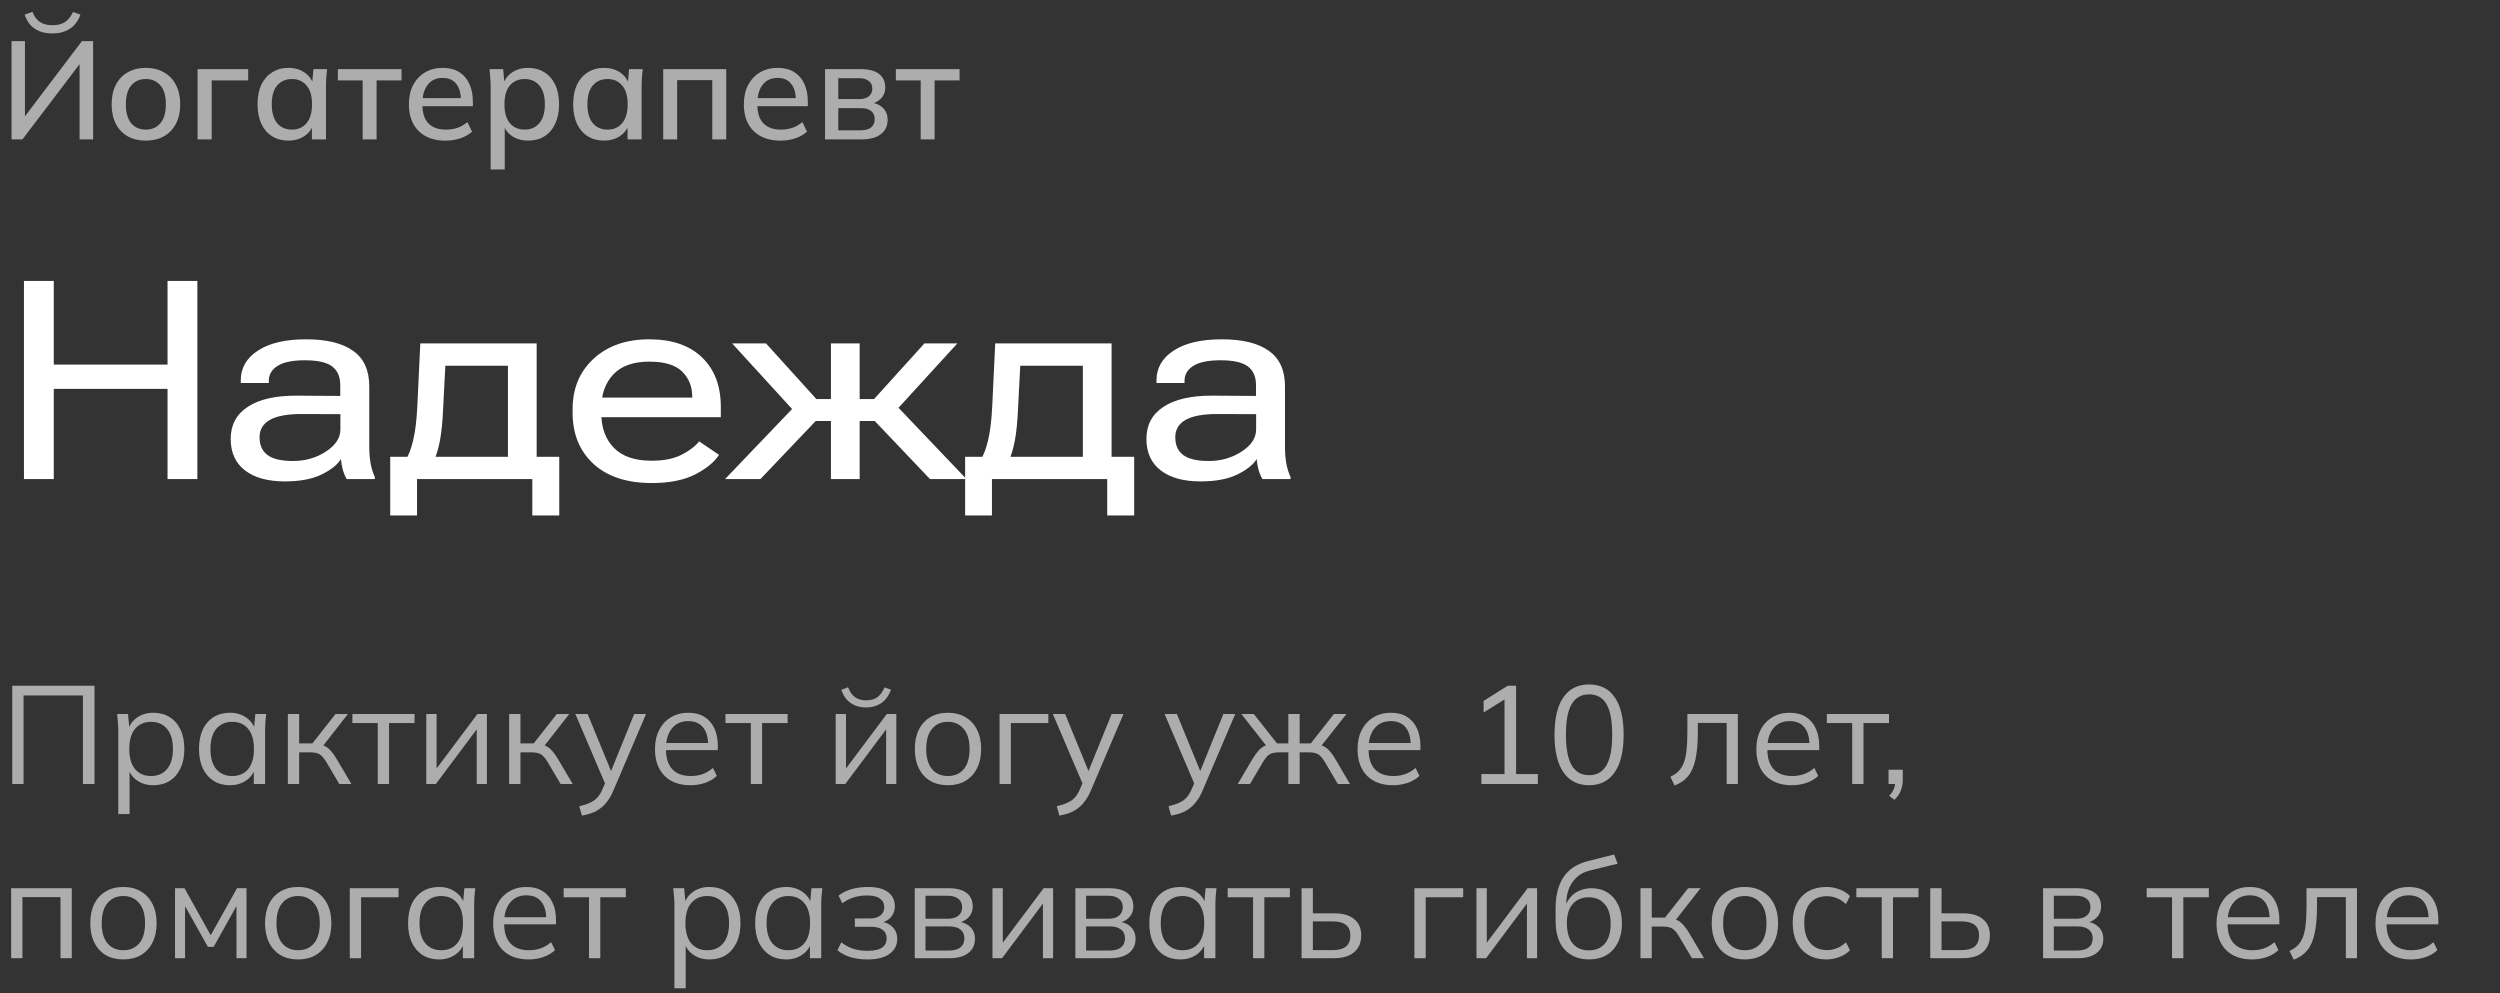 <?xml version="1.0" encoding="UTF-8"?> <svg xmlns="http://www.w3.org/2000/svg" width="287" height="114" viewBox="0 0 287 114" fill="none"><rect x="0" y="0" width="287" height="114" fill="#333333" stroke="none"/><path opacity="0.6" d="M1.328 16V4.72H2.864V13.84H2.496L9.408 4.72H10.688V16H9.136V6.88H9.504L2.576 16H1.328ZM6.016 3.84C5.493 3.84 5.013 3.76 4.576 3.6C4.149 3.429 3.787 3.184 3.488 2.864C3.2 2.533 2.981 2.139 2.832 1.68L3.728 1.36C3.931 1.893 4.219 2.283 4.592 2.528C4.965 2.773 5.44 2.896 6.016 2.896C6.603 2.896 7.077 2.779 7.44 2.544C7.813 2.309 8.128 1.92 8.384 1.376L9.232 1.68C8.965 2.427 8.549 2.976 7.984 3.328C7.419 3.669 6.763 3.84 6.016 3.84ZM16.736 16.144C15.936 16.144 15.243 15.979 14.656 15.648C14.069 15.307 13.616 14.827 13.296 14.208C12.976 13.579 12.816 12.832 12.816 11.968C12.816 11.104 12.976 10.363 13.296 9.744C13.616 9.115 14.069 8.635 14.656 8.304C15.243 7.963 15.936 7.792 16.736 7.792C17.536 7.792 18.229 7.963 18.816 8.304C19.413 8.635 19.872 9.115 20.192 9.744C20.523 10.363 20.688 11.104 20.688 11.968C20.688 12.832 20.523 13.579 20.192 14.208C19.872 14.827 19.413 15.307 18.816 15.648C18.229 15.979 17.536 16.144 16.736 16.144ZM16.736 14.88C17.44 14.88 18 14.635 18.416 14.144C18.832 13.653 19.04 12.928 19.04 11.968C19.04 11.008 18.832 10.288 18.416 9.808C18 9.317 17.44 9.072 16.736 9.072C16.043 9.072 15.488 9.317 15.072 9.808C14.656 10.288 14.448 11.008 14.448 11.968C14.448 12.928 14.651 13.653 15.056 14.144C15.472 14.635 16.032 14.88 16.736 14.88ZM22.685 16V7.936H28.493V9.232H24.301V16H22.685ZM33.118 16.144C32.403 16.144 31.779 15.979 31.246 15.648C30.713 15.317 30.297 14.837 29.998 14.208C29.71 13.579 29.566 12.832 29.566 11.968C29.566 11.093 29.71 10.347 29.998 9.728C30.297 9.109 30.713 8.635 31.246 8.304C31.779 7.963 32.403 7.792 33.118 7.792C33.822 7.792 34.435 7.968 34.958 8.32C35.481 8.672 35.827 9.152 35.998 9.76H35.822L35.982 7.936H37.55C37.518 8.267 37.486 8.597 37.454 8.928C37.433 9.248 37.422 9.563 37.422 9.872V16H35.806V14.208H35.982C35.811 14.805 35.459 15.28 34.926 15.632C34.403 15.973 33.801 16.144 33.118 16.144ZM33.518 14.88C34.211 14.88 34.766 14.635 35.182 14.144C35.609 13.653 35.822 12.928 35.822 11.968C35.822 11.008 35.609 10.288 35.182 9.808C34.766 9.317 34.211 9.072 33.518 9.072C32.814 9.072 32.249 9.317 31.822 9.808C31.406 10.288 31.198 11.008 31.198 11.968C31.198 12.928 31.406 13.653 31.822 14.144C32.238 14.635 32.803 14.88 33.518 14.88ZM41.632 16V9.232H38.783V7.936H46.096V9.232H43.231V16H41.632ZM51.133 16.144C49.832 16.144 48.808 15.776 48.061 15.04C47.314 14.304 46.941 13.285 46.941 11.984C46.941 11.141 47.101 10.405 47.421 9.776C47.752 9.147 48.205 8.661 48.781 8.32C49.368 7.968 50.045 7.792 50.813 7.792C51.57 7.792 52.205 7.952 52.717 8.272C53.229 8.592 53.618 9.045 53.885 9.632C54.152 10.208 54.285 10.891 54.285 11.68V12.192H48.205V11.264H53.181L52.909 11.472C52.909 10.672 52.728 10.053 52.365 9.616C52.013 9.168 51.501 8.944 50.829 8.944C50.082 8.944 49.506 9.205 49.101 9.728C48.696 10.24 48.493 10.949 48.493 11.856V12.016C48.493 12.965 48.722 13.68 49.181 14.16C49.65 14.64 50.312 14.88 51.165 14.88C51.634 14.88 52.072 14.816 52.477 14.688C52.893 14.549 53.288 14.325 53.661 14.016L54.189 15.12C53.816 15.451 53.362 15.707 52.829 15.888C52.296 16.059 51.73 16.144 51.133 16.144ZM56.327 19.456V9.872C56.327 9.563 56.311 9.248 56.279 8.928C56.258 8.597 56.231 8.267 56.199 7.936H57.767L57.927 9.76H57.751C57.922 9.152 58.263 8.672 58.775 8.32C59.297 7.968 59.916 7.792 60.631 7.792C61.346 7.792 61.969 7.963 62.503 8.304C63.036 8.635 63.447 9.109 63.735 9.728C64.034 10.347 64.183 11.093 64.183 11.968C64.183 12.832 64.034 13.579 63.735 14.208C63.447 14.837 63.036 15.317 62.503 15.648C61.969 15.979 61.346 16.144 60.631 16.144C59.927 16.144 59.313 15.973 58.791 15.632C58.279 15.28 57.938 14.805 57.767 14.208H57.943V19.456H56.327ZM60.231 14.88C60.935 14.88 61.495 14.635 61.911 14.144C62.337 13.653 62.551 12.928 62.551 11.968C62.551 11.008 62.337 10.288 61.911 9.808C61.495 9.317 60.935 9.072 60.231 9.072C59.527 9.072 58.962 9.317 58.535 9.808C58.119 10.288 57.911 11.008 57.911 11.968C57.911 12.928 58.119 13.653 58.535 14.144C58.962 14.635 59.527 14.88 60.231 14.88ZM69.352 16.144C68.638 16.144 68.014 15.979 67.48 15.648C66.947 15.317 66.531 14.837 66.232 14.208C65.944 13.579 65.8 12.832 65.8 11.968C65.8 11.093 65.944 10.347 66.232 9.728C66.531 9.109 66.947 8.635 67.48 8.304C68.014 7.963 68.638 7.792 69.352 7.792C70.056 7.792 70.67 7.968 71.192 8.32C71.715 8.672 72.062 9.152 72.232 9.76H72.056L72.216 7.936H73.784C73.752 8.267 73.72 8.597 73.688 8.928C73.667 9.248 73.656 9.563 73.656 9.872V16H72.04V14.208H72.216C72.046 14.805 71.694 15.28 71.16 15.632C70.638 15.973 70.035 16.144 69.352 16.144ZM69.752 14.88C70.446 14.88 71 14.635 71.416 14.144C71.843 13.653 72.056 12.928 72.056 11.968C72.056 11.008 71.843 10.288 71.416 9.808C71 9.317 70.446 9.072 69.752 9.072C69.048 9.072 68.483 9.317 68.056 9.808C67.64 10.288 67.432 11.008 67.432 11.968C67.432 12.928 67.64 13.653 68.056 14.144C68.472 14.635 69.038 14.88 69.752 14.88ZM76.138 16V7.936H83.37V16H81.77V9.2H77.738V16H76.138ZM89.586 16.144C88.285 16.144 87.261 15.776 86.514 15.04C85.767 14.304 85.394 13.285 85.394 11.984C85.394 11.141 85.554 10.405 85.874 9.776C86.205 9.147 86.658 8.661 87.234 8.32C87.821 7.968 88.498 7.792 89.266 7.792C90.023 7.792 90.658 7.952 91.17 8.272C91.682 8.592 92.072 9.045 92.338 9.632C92.605 10.208 92.738 10.891 92.738 11.68V12.192H86.658V11.264H91.634L91.362 11.472C91.362 10.672 91.181 10.053 90.818 9.616C90.466 9.168 89.954 8.944 89.282 8.944C88.535 8.944 87.96 9.205 87.554 9.728C87.149 10.24 86.946 10.949 86.946 11.856V12.016C86.946 12.965 87.175 13.68 87.634 14.16C88.103 14.64 88.765 14.88 89.618 14.88C90.088 14.88 90.525 14.816 90.93 14.688C91.346 14.549 91.741 14.325 92.114 14.016L92.642 15.12C92.269 15.451 91.816 15.707 91.282 15.888C90.749 16.059 90.183 16.144 89.586 16.144ZM94.716 16V7.936H98.78C99.751 7.936 100.465 8.123 100.924 8.496C101.393 8.859 101.628 9.376 101.628 10.048C101.628 10.571 101.452 11.003 101.1 11.344C100.759 11.685 100.305 11.893 99.74 11.968V11.76C100.412 11.792 100.94 11.989 101.324 12.352C101.708 12.715 101.9 13.184 101.9 13.76C101.9 14.453 101.639 15.003 101.116 15.408C100.604 15.803 99.873 16 98.924 16H94.716ZM96.236 14.96H98.796C99.319 14.96 99.719 14.853 99.996 14.64C100.273 14.416 100.412 14.096 100.412 13.68C100.412 13.264 100.273 12.949 99.996 12.736C99.719 12.523 99.319 12.416 98.796 12.416H96.236V14.96ZM96.236 11.376H98.62C99.1 11.376 99.473 11.269 99.74 11.056C100.007 10.843 100.14 10.549 100.14 10.176C100.14 9.792 100.007 9.499 99.74 9.296C99.473 9.083 99.1 8.976 98.62 8.976H96.236V11.376ZM105.694 16V9.232H102.846V7.936H110.158V9.232H107.294V16H105.694Z" fill="white"></path><path d="M2.75 55V32.25H6.172V41.859H19.234V32.25H22.656V55H19.234V44.641H6.172V55H2.75ZM26.484 50.391C26.484 48.797 27.13 47.573 28.422 46.719C29.713 45.854 31.562 45.422 33.969 45.422L39.062 45.453V44.203C39.062 43.245 38.75 42.531 38.125 42.062C37.51 41.594 36.464 41.359 34.984 41.359C33.589 41.359 32.552 41.573 31.875 42C31.198 42.417 30.859 42.99 30.859 43.719V43.969H27.641V43.656C27.641 42.24 28.297 41.104 29.609 40.25C30.922 39.385 32.766 38.953 35.141 38.953C37.516 38.953 39.318 39.396 40.547 40.281C41.776 41.156 42.391 42.51 42.391 44.344V51.328C42.391 51.984 42.443 52.615 42.547 53.219C42.661 53.812 42.823 54.323 43.031 54.75V55H39.797C39.641 54.74 39.5 54.411 39.375 54.016C39.26 53.609 39.182 53.172 39.141 52.703C38.714 53.38 37.953 53.979 36.859 54.5C35.776 55.01 34.391 55.266 32.703 55.266C30.745 55.266 29.219 54.844 28.125 54C27.031 53.156 26.484 51.953 26.484 50.391ZM29.797 50.203C29.797 51.099 30.099 51.776 30.703 52.234C31.318 52.693 32.297 52.922 33.641 52.922C35.047 52.922 36.302 52.562 37.406 51.844C38.521 51.125 39.078 50.276 39.078 49.297V47.547L34.594 47.531C32.979 47.531 31.776 47.755 30.984 48.203C30.193 48.651 29.797 49.318 29.797 50.203ZM61.109 59.172V55H47.875V59.172H44.797V52.438H64.203V59.172H61.109ZM51.125 41.984L50.859 47.125C50.797 48.479 50.682 49.609 50.516 50.516C50.349 51.411 50.135 52.156 49.875 52.75H46.594C46.917 52.26 47.193 51.536 47.422 50.578C47.661 49.62 47.823 48.323 47.906 46.688L48.25 39.422H61.609V54.953H58.312V41.984H51.125ZM65.734 47.375V46.984C65.734 44.589 66.542 42.651 68.156 41.172C69.771 39.693 71.896 38.953 74.531 38.953C77.156 38.953 79.182 39.651 80.609 41.047C82.037 42.432 82.75 44.318 82.75 46.703V47.891H67.703V45.641H79.469V45.531C79.469 44.385 79.088 43.432 78.328 42.672C77.568 41.901 76.302 41.516 74.531 41.516C72.708 41.516 71.333 42.005 70.406 42.984C69.49 43.964 69.031 45.255 69.031 46.859V47.453C69.031 49.099 69.51 50.417 70.469 51.406C71.427 52.396 72.875 52.891 74.812 52.891C76.177 52.891 77.302 52.672 78.188 52.234C79.073 51.797 79.766 51.276 80.266 50.672L82.547 52.219C81.984 53.073 81.057 53.828 79.766 54.484C78.474 55.13 76.828 55.453 74.828 55.453C71.963 55.453 69.729 54.719 68.125 53.25C66.531 51.771 65.734 49.812 65.734 47.375ZM98.688 55H95.391V39.422H98.688V55ZM106.766 55L100.016 47.906L102.328 45.953L110.953 55H106.766ZM97.031 45.812H100.344L106.125 39.422H109.906L101.766 48.328H97.031V45.812ZM87.297 55H83.234L91.891 45.953L94.047 47.906L87.297 55ZM97.031 45.812V48.328H92.188L84.047 39.422H87.938L93.719 45.812H97.031ZM127.109 59.172V55H113.875V59.172H110.797V52.438H130.203V59.172H127.109ZM117.125 41.984L116.859 47.125C116.797 48.479 116.682 49.609 116.516 50.516C116.349 51.411 116.135 52.156 115.875 52.75H112.594C112.917 52.26 113.193 51.536 113.422 50.578C113.661 49.62 113.823 48.323 113.906 46.688L114.25 39.422H127.609V54.953H124.312V41.984H117.125ZM131.609 50.391C131.609 48.797 132.255 47.573 133.547 46.719C134.839 45.854 136.688 45.422 139.094 45.422L144.188 45.453V44.203C144.188 43.245 143.875 42.531 143.25 42.062C142.635 41.594 141.589 41.359 140.109 41.359C138.714 41.359 137.677 41.573 137 42C136.323 42.417 135.984 42.99 135.984 43.719V43.969H132.766V43.656C132.766 42.24 133.422 41.104 134.734 40.25C136.047 39.385 137.891 38.953 140.266 38.953C142.641 38.953 144.443 39.396 145.672 40.281C146.901 41.156 147.516 42.51 147.516 44.344V51.328C147.516 51.984 147.568 52.615 147.672 53.219C147.786 53.812 147.948 54.323 148.156 54.75V55H144.922C144.766 54.74 144.625 54.411 144.5 54.016C144.385 53.609 144.307 53.172 144.266 52.703C143.839 53.38 143.078 53.979 141.984 54.5C140.901 55.01 139.516 55.266 137.828 55.266C135.87 55.266 134.344 54.844 133.25 54C132.156 53.156 131.609 51.953 131.609 50.391ZM134.922 50.203C134.922 51.099 135.224 51.776 135.828 52.234C136.443 52.693 137.422 52.922 138.766 52.922C140.172 52.922 141.427 52.562 142.531 51.844C143.646 51.125 144.203 50.276 144.203 49.297V47.547L139.719 47.531C138.104 47.531 136.901 47.755 136.109 48.203C135.318 48.651 134.922 49.318 134.922 50.203Z" fill="white"></path><path opacity="0.6" d="M1.408 90V78.72H10.848V90H9.52V79.84H2.704V90H1.408ZM13.578 93.456V83.824C13.578 83.525 13.562 83.221 13.53 82.912C13.509 82.592 13.482 82.277 13.45 81.968H14.698L14.874 83.872H14.682C14.853 83.243 15.2 82.747 15.722 82.384C16.245 82.011 16.869 81.824 17.594 81.824C18.32 81.824 18.944 81.989 19.466 82.32C20 82.651 20.416 83.125 20.714 83.744C21.013 84.363 21.162 85.109 21.162 85.984C21.162 86.848 21.013 87.589 20.714 88.208C20.426 88.827 20.016 89.307 19.482 89.648C18.949 89.979 18.32 90.144 17.594 90.144C16.88 90.144 16.261 89.963 15.738 89.6C15.216 89.237 14.869 88.741 14.698 88.112H14.874V93.456H13.578ZM17.338 89.088C18.106 89.088 18.714 88.827 19.162 88.304C19.621 87.771 19.85 86.997 19.85 85.984C19.85 84.96 19.621 84.187 19.162 83.664C18.714 83.131 18.106 82.864 17.338 82.864C16.581 82.864 15.973 83.131 15.514 83.664C15.066 84.187 14.842 84.96 14.842 85.984C14.842 86.997 15.066 87.771 15.514 88.304C15.973 88.827 16.581 89.088 17.338 89.088ZM26.4 90.144C25.685 90.144 25.061 89.979 24.528 89.648C23.995 89.307 23.579 88.827 23.28 88.208C22.992 87.589 22.848 86.848 22.848 85.984C22.848 85.109 22.992 84.363 23.28 83.744C23.579 83.125 23.995 82.651 24.528 82.32C25.061 81.989 25.685 81.824 26.4 81.824C27.125 81.824 27.749 82.011 28.272 82.384C28.805 82.747 29.157 83.243 29.328 83.872H29.136L29.312 81.968H30.56C30.528 82.277 30.496 82.592 30.464 82.912C30.443 83.221 30.432 83.525 30.432 83.824V90H29.136V88.112H29.312C29.141 88.741 28.789 89.237 28.256 89.6C27.723 89.963 27.104 90.144 26.4 90.144ZM26.656 89.088C27.424 89.088 28.032 88.827 28.48 88.304C28.928 87.771 29.152 86.997 29.152 85.984C29.152 84.96 28.928 84.187 28.48 83.664C28.032 83.131 27.424 82.864 26.656 82.864C25.899 82.864 25.291 83.131 24.832 83.664C24.384 84.187 24.16 84.96 24.16 85.984C24.16 86.997 24.384 87.771 24.832 88.304C25.291 88.827 25.899 89.088 26.656 89.088ZM33.046 90V81.968H34.342V85.344H35.862L38.518 81.968H39.942L36.902 85.856L36.55 85.456C36.859 85.488 37.126 85.563 37.35 85.68C37.574 85.797 37.787 85.973 37.99 86.208C38.203 86.443 38.432 86.768 38.678 87.184L40.342 90H38.95L37.478 87.504C37.296 87.195 37.12 86.96 36.95 86.8C36.79 86.64 36.603 86.528 36.39 86.464C36.187 86.4 35.931 86.368 35.622 86.368H34.342V90H33.046ZM43.367 90V83.008H40.455V81.968H47.591V83.008H44.663V90H43.367ZM48.936 90V81.968H50.12V88.8H49.688L54.808 81.968H55.896V90H54.728V83.152H55.16L50.04 90H48.936ZM58.452 90V81.968H59.748V85.344H61.268L63.924 81.968H65.348L62.308 85.856L61.956 85.456C62.265 85.488 62.532 85.563 62.756 85.68C62.98 85.797 63.193 85.973 63.396 86.208C63.609 86.443 63.839 86.768 64.084 87.184L65.748 90H64.356L62.884 87.504C62.703 87.195 62.526 86.96 62.356 86.8C62.196 86.64 62.009 86.528 61.796 86.464C61.593 86.4 61.337 86.368 61.028 86.368H59.748V90H58.452ZM66.805 93.632L66.501 92.56C67.003 92.443 67.419 92.304 67.749 92.144C68.091 91.995 68.373 91.792 68.597 91.536C68.821 91.28 69.013 90.96 69.173 90.576L69.589 89.632L69.557 90.176L66.053 81.968H67.461L70.357 89.024H69.941L72.805 81.968H74.165L70.453 90.672C70.24 91.184 70.005 91.611 69.749 91.952C69.493 92.304 69.216 92.587 68.917 92.8C68.629 93.024 68.309 93.2 67.957 93.328C67.605 93.456 67.221 93.557 66.805 93.632ZM79.256 90.144C77.997 90.144 77.005 89.781 76.28 89.056C75.554 88.32 75.192 87.301 75.192 86C75.192 85.157 75.352 84.427 75.672 83.808C75.992 83.179 76.44 82.693 77.016 82.352C77.592 82 78.253 81.824 79 81.824C79.736 81.824 80.354 81.979 80.856 82.288C81.357 82.597 81.741 83.04 82.008 83.616C82.274 84.181 82.408 84.853 82.408 85.632V86.112H76.184V85.296H81.56L81.288 85.504C81.288 84.651 81.096 83.984 80.712 83.504C80.328 83.024 79.757 82.784 79 82.784C78.2 82.784 77.576 83.067 77.128 83.632C76.68 84.187 76.456 84.939 76.456 85.888V86.032C76.456 87.035 76.701 87.797 77.192 88.32C77.693 88.832 78.392 89.088 79.288 89.088C79.768 89.088 80.216 89.019 80.632 88.88C81.058 88.731 81.464 88.491 81.848 88.16L82.296 89.072C81.944 89.413 81.496 89.68 80.952 89.872C80.418 90.053 79.853 90.144 79.256 90.144ZM86.195 90V83.008H83.283V81.968H90.419V83.008H87.491V90H86.195ZM95.936 90V81.968H97.12V88.8H96.688L101.808 81.968H102.896V90H101.728V83.152H102.16L97.04 90H95.936ZM99.408 81.216C98.971 81.216 98.566 81.141 98.192 80.992C97.819 80.843 97.494 80.619 97.216 80.32C96.939 80.011 96.731 79.632 96.592 79.184L97.36 78.896C97.552 79.408 97.814 79.787 98.144 80.032C98.486 80.277 98.912 80.4 99.424 80.4C99.936 80.4 100.358 80.288 100.688 80.064C101.019 79.84 101.307 79.456 101.552 78.912L102.288 79.184C102.011 79.909 101.622 80.432 101.12 80.752C100.63 81.061 100.059 81.216 99.408 81.216ZM108.812 90.144C108.044 90.144 107.372 89.979 106.796 89.648C106.231 89.307 105.793 88.827 105.484 88.208C105.175 87.579 105.02 86.837 105.02 85.984C105.02 85.12 105.175 84.379 105.484 83.76C105.793 83.141 106.231 82.667 106.796 82.336C107.372 81.995 108.044 81.824 108.812 81.824C109.591 81.824 110.263 81.995 110.828 82.336C111.404 82.667 111.847 83.141 112.156 83.76C112.476 84.379 112.636 85.12 112.636 85.984C112.636 86.837 112.476 87.579 112.156 88.208C111.847 88.827 111.404 89.307 110.828 89.648C110.263 89.979 109.591 90.144 108.812 90.144ZM108.812 89.088C109.58 89.088 110.188 88.827 110.636 88.304C111.084 87.771 111.308 86.997 111.308 85.984C111.308 84.96 111.079 84.187 110.62 83.664C110.172 83.131 109.569 82.864 108.812 82.864C108.055 82.864 107.452 83.131 107.004 83.664C106.556 84.187 106.332 84.96 106.332 85.984C106.332 86.997 106.556 87.771 107.004 88.304C107.452 88.827 108.055 89.088 108.812 89.088ZM114.749 90V81.968H120.349V83.008H116.045V90H114.749ZM121.618 93.632L121.314 92.56C121.815 92.443 122.231 92.304 122.562 92.144C122.903 91.995 123.186 91.792 123.41 91.536C123.634 91.28 123.826 90.96 123.986 90.576L124.402 89.632L124.37 90.176L120.866 81.968H122.274L125.17 89.024H124.754L127.618 81.968H128.978L125.266 90.672C125.052 91.184 124.818 91.611 124.562 91.952C124.306 92.304 124.028 92.587 123.73 92.8C123.442 93.024 123.122 93.2 122.77 93.328C122.418 93.456 122.034 93.557 121.618 93.632ZM134.446 93.632L134.142 92.56C134.643 92.443 135.059 92.304 135.39 92.144C135.731 91.995 136.014 91.792 136.238 91.536C136.462 91.28 136.654 90.96 136.814 90.576L137.23 89.632L137.198 90.176L133.694 81.968H135.102L137.998 89.024H137.582L140.446 81.968H141.806L138.094 90.672C137.881 91.184 137.646 91.611 137.39 91.952C137.134 92.304 136.857 92.587 136.558 92.8C136.27 93.024 135.95 93.2 135.598 93.328C135.246 93.456 134.862 93.557 134.446 93.632ZM142.094 90L143.758 87.184C144.014 86.768 144.243 86.443 144.446 86.208C144.649 85.973 144.862 85.797 145.086 85.68C145.321 85.563 145.587 85.488 145.886 85.456L145.566 85.856L142.51 81.968H143.934L146.606 85.344H147.902V81.968H149.198V85.344H150.478L153.134 81.968H154.574L151.502 85.856L151.166 85.456C151.475 85.488 151.742 85.563 151.966 85.68C152.201 85.797 152.425 85.973 152.638 86.208C152.851 86.443 153.081 86.768 153.326 87.184L154.974 90H153.582L152.11 87.504C151.929 87.195 151.753 86.96 151.582 86.8C151.422 86.64 151.241 86.528 151.038 86.464C150.835 86.4 150.579 86.368 150.27 86.368H149.198V90H147.902V86.368H146.814C146.505 86.368 146.249 86.4 146.046 86.464C145.843 86.528 145.657 86.64 145.486 86.8C145.326 86.96 145.155 87.195 144.974 87.504L143.502 90H142.094ZM159.912 90.144C158.653 90.144 157.661 89.781 156.936 89.056C156.211 88.32 155.848 87.301 155.848 86C155.848 85.157 156.008 84.427 156.328 83.808C156.648 83.179 157.096 82.693 157.672 82.352C158.248 82 158.909 81.824 159.656 81.824C160.392 81.824 161.011 81.979 161.512 82.288C162.013 82.597 162.397 83.04 162.664 83.616C162.931 84.181 163.064 84.853 163.064 85.632V86.112H156.84V85.296H162.216L161.944 85.504C161.944 84.651 161.752 83.984 161.368 83.504C160.984 83.024 160.413 82.784 159.656 82.784C158.856 82.784 158.232 83.067 157.784 83.632C157.336 84.187 157.112 84.939 157.112 85.888V86.032C157.112 87.035 157.357 87.797 157.848 88.32C158.349 88.832 159.048 89.088 159.944 89.088C160.424 89.088 160.872 89.019 161.288 88.88C161.715 88.731 162.12 88.491 162.504 88.16L162.952 89.072C162.6 89.413 162.152 89.68 161.608 89.872C161.075 90.053 160.509 90.144 159.912 90.144ZM170.063 90V88.864H172.719V79.856H173.423L170.319 81.792V80.464L173.087 78.72H174.047V88.864H176.543V90H170.063ZM182.425 90.144C181.145 90.144 180.164 89.648 179.481 88.656C178.798 87.664 178.457 86.229 178.457 84.352C178.457 82.464 178.798 81.029 179.481 80.048C180.164 79.067 181.145 78.576 182.425 78.576C183.716 78.576 184.697 79.067 185.369 80.048C186.052 81.029 186.393 82.459 186.393 84.336C186.393 86.224 186.052 87.664 185.369 88.656C184.686 89.648 183.705 90.144 182.425 90.144ZM182.425 88.992C183.321 88.992 183.988 88.613 184.425 87.856C184.862 87.099 185.081 85.925 185.081 84.336C185.081 82.736 184.862 81.568 184.425 80.832C183.988 80.085 183.321 79.712 182.425 79.712C181.54 79.712 180.873 80.085 180.425 80.832C179.988 81.579 179.769 82.747 179.769 84.336C179.769 85.925 179.988 87.099 180.425 87.856C180.873 88.613 181.54 88.992 182.425 88.992ZM192.239 90.176L191.759 89.168C192.132 88.997 192.441 88.789 192.687 88.544C192.943 88.288 193.145 87.968 193.295 87.584C193.444 87.189 193.551 86.704 193.615 86.128C193.679 85.541 193.711 84.837 193.711 84.016V81.968H199.503V90H198.223V82.992H194.911V84.064C194.911 85.323 194.82 86.357 194.639 87.168C194.468 87.979 194.185 88.624 193.791 89.104C193.407 89.573 192.889 89.931 192.239 90.176ZM205.693 90.144C204.435 90.144 203.443 89.781 202.717 89.056C201.992 88.32 201.629 87.301 201.629 86C201.629 85.157 201.789 84.427 202.109 83.808C202.429 83.179 202.877 82.693 203.453 82.352C204.029 82 204.691 81.824 205.437 81.824C206.173 81.824 206.792 81.979 207.293 82.288C207.795 82.597 208.179 83.04 208.445 83.616C208.712 84.181 208.845 84.853 208.845 85.632V86.112H202.621V85.296H207.997L207.725 85.504C207.725 84.651 207.533 83.984 207.149 83.504C206.765 83.024 206.195 82.784 205.437 82.784C204.637 82.784 204.013 83.067 203.565 83.632C203.117 84.187 202.893 84.939 202.893 85.888V86.032C202.893 87.035 203.139 87.797 203.629 88.32C204.131 88.832 204.829 89.088 205.725 89.088C206.205 89.088 206.653 89.019 207.069 88.88C207.496 88.731 207.901 88.491 208.285 88.16L208.733 89.072C208.381 89.413 207.933 89.68 207.389 89.872C206.856 90.053 206.291 90.144 205.693 90.144ZM212.633 90V83.008H209.721V81.968H216.857V83.008H213.929V90H212.633ZM217.477 91.824L216.869 91.36C217.157 91.061 217.344 90.779 217.429 90.512C217.525 90.256 217.573 89.995 217.573 89.728L217.861 90H216.805V88.368H218.437V89.52C218.437 89.947 218.368 90.347 218.229 90.72C218.09 91.104 217.84 91.472 217.477 91.824ZM1.28 110V101.968H8.24V110H6.944V102.992H2.576V110H1.28ZM14.156 110.144C13.388 110.144 12.716 109.979 12.14 109.648C11.574 109.307 11.137 108.827 10.828 108.208C10.518 107.579 10.364 106.837 10.364 105.984C10.364 105.12 10.518 104.379 10.828 103.76C11.137 103.141 11.574 102.667 12.14 102.336C12.716 101.995 13.388 101.824 14.156 101.824C14.934 101.824 15.606 101.995 16.172 102.336C16.748 102.667 17.19 103.141 17.5 103.76C17.82 104.379 17.98 105.12 17.98 105.984C17.98 106.837 17.82 107.579 17.5 108.208C17.19 108.827 16.748 109.307 16.172 109.648C15.606 109.979 14.934 110.144 14.156 110.144ZM14.156 109.088C14.924 109.088 15.532 108.827 15.98 108.304C16.428 107.771 16.652 106.997 16.652 105.984C16.652 104.96 16.422 104.187 15.964 103.664C15.516 103.131 14.913 102.864 14.156 102.864C13.398 102.864 12.796 103.131 12.348 103.664C11.9 104.187 11.676 104.96 11.676 105.984C11.676 106.997 11.9 107.771 12.348 108.304C12.796 108.827 13.398 109.088 14.156 109.088ZM20.093 110V101.968H21.18L24.189 107.36L27.212 101.968H28.3V110H27.148V103.408H27.485L24.524 108.704H23.869L20.892 103.392H21.244V110H20.093ZM34.218 110.144C33.45 110.144 32.778 109.979 32.202 109.648C31.637 109.307 31.2 108.827 30.89 108.208C30.581 107.579 30.426 106.837 30.426 105.984C30.426 105.12 30.581 104.379 30.89 103.76C31.2 103.141 31.637 102.667 32.202 102.336C32.778 101.995 33.45 101.824 34.218 101.824C34.997 101.824 35.669 101.995 36.234 102.336C36.81 102.667 37.253 103.141 37.562 103.76C37.882 104.379 38.042 105.12 38.042 105.984C38.042 106.837 37.882 107.579 37.562 108.208C37.253 108.827 36.81 109.307 36.234 109.648C35.669 109.979 34.997 110.144 34.218 110.144ZM34.218 109.088C34.986 109.088 35.594 108.827 36.042 108.304C36.49 107.771 36.714 106.997 36.714 105.984C36.714 104.96 36.485 104.187 36.026 103.664C35.578 103.131 34.975 102.864 34.218 102.864C33.461 102.864 32.858 103.131 32.41 103.664C31.962 104.187 31.738 104.96 31.738 105.984C31.738 106.997 31.962 107.771 32.41 108.304C32.858 108.827 33.461 109.088 34.218 109.088ZM40.155 110V101.968H45.755V103.008H41.451V110H40.155ZM50.4 110.144C49.685 110.144 49.061 109.979 48.528 109.648C47.995 109.307 47.579 108.827 47.28 108.208C46.992 107.589 46.848 106.848 46.848 105.984C46.848 105.109 46.992 104.363 47.28 103.744C47.579 103.125 47.995 102.651 48.528 102.32C49.061 101.989 49.685 101.824 50.4 101.824C51.125 101.824 51.749 102.011 52.272 102.384C52.805 102.747 53.157 103.243 53.328 103.872H53.136L53.312 101.968H54.56C54.528 102.277 54.496 102.592 54.464 102.912C54.443 103.221 54.432 103.525 54.432 103.824V110H53.136V108.112H53.312C53.141 108.741 52.789 109.237 52.256 109.6C51.723 109.963 51.104 110.144 50.4 110.144ZM50.656 109.088C51.424 109.088 52.032 108.827 52.48 108.304C52.928 107.771 53.152 106.997 53.152 105.984C53.152 104.96 52.928 104.187 52.48 103.664C52.032 103.131 51.424 102.864 50.656 102.864C49.899 102.864 49.291 103.131 48.832 103.664C48.384 104.187 48.16 104.96 48.16 105.984C48.16 106.997 48.384 107.771 48.832 108.304C49.291 108.827 49.899 109.088 50.656 109.088ZM60.678 110.144C59.419 110.144 58.427 109.781 57.702 109.056C56.976 108.32 56.614 107.301 56.614 106C56.614 105.157 56.774 104.427 57.094 103.808C57.414 103.179 57.862 102.693 58.438 102.352C59.014 102 59.675 101.824 60.422 101.824C61.158 101.824 61.776 101.979 62.278 102.288C62.779 102.597 63.163 103.04 63.43 103.616C63.696 104.181 63.83 104.853 63.83 105.632V106.112H57.606V105.296H62.982L62.71 105.504C62.71 104.651 62.518 103.984 62.134 103.504C61.75 103.024 61.179 102.784 60.422 102.784C59.622 102.784 58.998 103.067 58.55 103.632C58.102 104.187 57.878 104.939 57.878 105.888V106.032C57.878 107.035 58.123 107.797 58.614 108.32C59.115 108.832 59.814 109.088 60.71 109.088C61.19 109.088 61.638 109.019 62.054 108.88C62.48 108.731 62.886 108.491 63.27 108.16L63.718 109.072C63.366 109.413 62.918 109.68 62.374 109.872C61.84 110.053 61.275 110.144 60.678 110.144ZM67.617 110V103.008H64.705V101.968H71.841V103.008H68.913V110H67.617ZM77.422 113.456V103.824C77.422 103.525 77.406 103.221 77.374 102.912C77.353 102.592 77.326 102.277 77.294 101.968H78.542L78.718 103.872H78.526C78.697 103.243 79.043 102.747 79.566 102.384C80.089 102.011 80.713 101.824 81.438 101.824C82.163 101.824 82.787 101.989 83.31 102.32C83.844 102.651 84.26 103.125 84.558 103.744C84.857 104.363 85.006 105.109 85.006 105.984C85.006 106.848 84.857 107.589 84.558 108.208C84.27 108.827 83.859 109.307 83.326 109.648C82.793 109.979 82.163 110.144 81.438 110.144C80.724 110.144 80.105 109.963 79.582 109.6C79.059 109.237 78.713 108.741 78.542 108.112H78.718V113.456H77.422ZM81.182 109.088C81.95 109.088 82.558 108.827 83.006 108.304C83.465 107.771 83.694 106.997 83.694 105.984C83.694 104.96 83.465 104.187 83.006 103.664C82.558 103.131 81.95 102.864 81.182 102.864C80.425 102.864 79.817 103.131 79.358 103.664C78.91 104.187 78.686 104.96 78.686 105.984C78.686 106.997 78.91 107.771 79.358 108.304C79.817 108.827 80.425 109.088 81.182 109.088ZM90.244 110.144C89.529 110.144 88.905 109.979 88.372 109.648C87.838 109.307 87.422 108.827 87.124 108.208C86.836 107.589 86.692 106.848 86.692 105.984C86.692 105.109 86.836 104.363 87.124 103.744C87.422 103.125 87.838 102.651 88.372 102.32C88.905 101.989 89.529 101.824 90.244 101.824C90.969 101.824 91.593 102.011 92.116 102.384C92.649 102.747 93.001 103.243 93.172 103.872H92.98L93.156 101.968H94.404C94.372 102.277 94.34 102.592 94.308 102.912C94.286 103.221 94.276 103.525 94.276 103.824V110H92.98V108.112H93.156C92.985 108.741 92.633 109.237 92.1 109.6C91.566 109.963 90.948 110.144 90.244 110.144ZM90.5 109.088C91.268 109.088 91.876 108.827 92.324 108.304C92.772 107.771 92.996 106.997 92.996 105.984C92.996 104.96 92.772 104.187 92.324 103.664C91.876 103.131 91.268 102.864 90.5 102.864C89.742 102.864 89.134 103.131 88.676 103.664C88.228 104.187 88.004 104.96 88.004 105.984C88.004 106.997 88.228 107.771 88.676 108.304C89.134 108.827 89.742 109.088 90.5 109.088ZM99.545 110.144C98.863 110.144 98.217 110.053 97.609 109.872C97.012 109.68 96.521 109.419 96.137 109.088L96.585 108.176C96.98 108.496 97.423 108.741 97.913 108.912C98.415 109.072 98.959 109.152 99.545 109.152C100.335 109.152 100.905 109.029 101.257 108.784C101.609 108.539 101.785 108.192 101.785 107.744C101.785 107.307 101.636 106.976 101.337 106.752C101.039 106.517 100.601 106.4 100.025 106.4H98.137V105.44H99.865C100.377 105.44 100.777 105.328 101.065 105.104C101.364 104.869 101.513 104.549 101.513 104.144C101.513 103.728 101.353 103.403 101.033 103.168C100.713 102.923 100.212 102.8 99.529 102.8C98.985 102.8 98.479 102.875 98.009 103.024C97.551 103.163 97.113 103.387 96.697 103.696L96.265 102.816C96.703 102.475 97.209 102.224 97.785 102.064C98.361 101.904 98.985 101.824 99.657 101.824C100.66 101.824 101.423 102.021 101.945 102.416C102.468 102.8 102.729 103.349 102.729 104.064C102.729 104.565 102.559 104.997 102.217 105.36C101.876 105.712 101.423 105.92 100.857 105.984V105.792C101.497 105.813 102.015 106.005 102.409 106.368C102.804 106.731 103.001 107.205 103.001 107.792C103.001 108.507 102.708 109.077 102.121 109.504C101.545 109.931 100.687 110.144 99.545 110.144ZM105.014 110V101.968H108.886C109.814 101.968 110.508 102.149 110.966 102.512C111.436 102.864 111.67 103.387 111.67 104.08C111.67 104.592 111.489 105.024 111.126 105.376C110.774 105.717 110.316 105.92 109.75 105.984V105.792C110.412 105.813 110.94 106.005 111.334 106.368C111.729 106.731 111.926 107.2 111.926 107.776C111.926 108.469 111.67 109.013 111.158 109.408C110.657 109.803 109.942 110 109.014 110H105.014ZM106.246 109.12H108.95C109.516 109.12 109.948 109.003 110.246 108.768C110.556 108.523 110.71 108.176 110.71 107.728C110.71 107.28 110.556 106.939 110.246 106.704C109.948 106.469 109.516 106.352 108.95 106.352H106.246V109.12ZM106.246 105.472H108.806C109.329 105.472 109.734 105.355 110.022 105.12C110.31 104.885 110.454 104.56 110.454 104.144C110.454 103.728 110.31 103.408 110.022 103.184C109.734 102.949 109.329 102.832 108.806 102.832H106.246V105.472ZM113.936 110V101.968H115.12V108.8H114.688L119.808 101.968H120.896V110H119.728V103.152H120.16L115.04 110H113.936ZM123.452 110V101.968H127.324C128.252 101.968 128.945 102.149 129.404 102.512C129.873 102.864 130.108 103.387 130.108 104.08C130.108 104.592 129.927 105.024 129.564 105.376C129.212 105.717 128.753 105.92 128.188 105.984V105.792C128.849 105.813 129.377 106.005 129.772 106.368C130.167 106.731 130.364 107.2 130.364 107.776C130.364 108.469 130.108 109.013 129.596 109.408C129.095 109.803 128.38 110 127.452 110H123.452ZM124.684 109.12H127.388C127.953 109.12 128.385 109.003 128.684 108.768C128.993 108.523 129.148 108.176 129.148 107.728C129.148 107.28 128.993 106.939 128.684 106.704C128.385 106.469 127.953 106.352 127.388 106.352H124.684V109.12ZM124.684 105.472H127.244C127.767 105.472 128.172 105.355 128.46 105.12C128.748 104.885 128.892 104.56 128.892 104.144C128.892 103.728 128.748 103.408 128.46 103.184C128.172 102.949 127.767 102.832 127.244 102.832H124.684V105.472ZM135.494 110.144C134.779 110.144 134.155 109.979 133.622 109.648C133.088 109.307 132.672 108.827 132.374 108.208C132.086 107.589 131.942 106.848 131.942 105.984C131.942 105.109 132.086 104.363 132.374 103.744C132.672 103.125 133.088 102.651 133.622 102.32C134.155 101.989 134.779 101.824 135.494 101.824C136.219 101.824 136.843 102.011 137.366 102.384C137.899 102.747 138.251 103.243 138.422 103.872H138.23L138.406 101.968H139.654C139.622 102.277 139.59 102.592 139.558 102.912C139.536 103.221 139.526 103.525 139.526 103.824V110H138.23V108.112H138.406C138.235 108.741 137.883 109.237 137.35 109.6C136.816 109.963 136.198 110.144 135.494 110.144ZM135.75 109.088C136.518 109.088 137.126 108.827 137.574 108.304C138.022 107.771 138.246 106.997 138.246 105.984C138.246 104.96 138.022 104.187 137.574 103.664C137.126 103.131 136.518 102.864 135.75 102.864C134.992 102.864 134.384 103.131 133.926 103.664C133.478 104.187 133.254 104.96 133.254 105.984C133.254 106.997 133.478 107.771 133.926 108.304C134.384 108.827 134.992 109.088 135.75 109.088ZM143.851 110V103.008H140.939V101.968H148.075V103.008H145.147V110H143.851ZM149.421 110V101.968H150.717V104.848H153.133C154.167 104.848 154.946 105.072 155.469 105.52C156.002 105.957 156.269 106.581 156.269 107.392C156.269 107.936 156.146 108.405 155.901 108.8C155.666 109.184 155.314 109.483 154.845 109.696C154.386 109.899 153.815 110 153.133 110H149.421ZM150.717 109.072H153.021C153.671 109.072 154.167 108.939 154.509 108.672C154.85 108.395 155.021 107.973 155.021 107.408C155.021 106.843 154.85 106.432 154.509 106.176C154.178 105.909 153.682 105.776 153.021 105.776H150.717V109.072ZM162.374 110V101.968H167.974V103.008H163.67V110H162.374ZM169.499 110V101.968H170.683V108.8H170.251L175.371 101.968H176.459V110H175.291V103.152H175.723L170.603 110H169.499ZM182.422 110.144C181.249 110.144 180.316 109.765 179.622 109.008C178.929 108.251 178.582 107.147 178.582 105.696V104.288C178.582 102.805 178.886 101.605 179.494 100.688C180.102 99.771 181.062 99.152 182.374 98.832L185.302 98.096L185.702 99.152L182.454 99.952C181.857 100.101 181.366 100.363 180.982 100.736C180.598 101.099 180.305 101.536 180.102 102.048C179.91 102.549 179.814 103.083 179.814 103.648V104.288H179.622C179.75 103.808 179.958 103.397 180.246 103.056C180.534 102.704 180.886 102.437 181.302 102.256C181.729 102.064 182.198 101.968 182.71 101.968C183.404 101.968 184.012 102.133 184.534 102.464C185.057 102.784 185.462 103.248 185.75 103.856C186.049 104.453 186.198 105.173 186.198 106.016C186.198 106.859 186.044 107.589 185.734 108.208C185.425 108.827 184.988 109.307 184.422 109.648C183.857 109.979 183.19 110.144 182.422 110.144ZM182.39 109.104C183.169 109.104 183.782 108.848 184.23 108.336C184.678 107.813 184.902 107.051 184.902 106.048C184.902 105.056 184.673 104.304 184.214 103.792C183.766 103.269 183.158 103.008 182.39 103.008C181.622 103.008 181.009 103.264 180.55 103.776C180.102 104.288 179.878 105.013 179.878 105.952C179.878 106.997 180.102 107.787 180.55 108.32C180.998 108.843 181.612 109.104 182.39 109.104ZM188.327 110V101.968H189.623V105.344H191.143L193.799 101.968H195.223L192.183 105.856L191.831 105.456C192.14 105.488 192.407 105.563 192.631 105.68C192.855 105.797 193.068 105.973 193.271 106.208C193.484 106.443 193.714 106.768 193.959 107.184L195.623 110H194.231L192.759 107.504C192.578 107.195 192.402 106.96 192.231 106.8C192.071 106.64 191.884 106.528 191.671 106.464C191.468 106.4 191.212 106.368 190.903 106.368H189.623V110H188.327ZM200.296 110.144C199.528 110.144 198.856 109.979 198.28 109.648C197.715 109.307 197.278 108.827 196.968 108.208C196.659 107.579 196.504 106.837 196.504 105.984C196.504 105.12 196.659 104.379 196.968 103.76C197.278 103.141 197.715 102.667 198.28 102.336C198.856 101.995 199.528 101.824 200.296 101.824C201.075 101.824 201.747 101.995 202.312 102.336C202.888 102.667 203.331 103.141 203.64 103.76C203.96 104.379 204.12 105.12 204.12 105.984C204.12 106.837 203.96 107.579 203.64 108.208C203.331 108.827 202.888 109.307 202.312 109.648C201.747 109.979 201.075 110.144 200.296 110.144ZM200.296 109.088C201.064 109.088 201.672 108.827 202.12 108.304C202.568 107.771 202.792 106.997 202.792 105.984C202.792 104.96 202.563 104.187 202.104 103.664C201.656 103.131 201.054 102.864 200.296 102.864C199.539 102.864 198.936 103.131 198.488 103.664C198.04 104.187 197.816 104.96 197.816 105.984C197.816 106.997 198.04 107.771 198.488 108.304C198.936 108.827 199.539 109.088 200.296 109.088ZM209.673 110.144C208.884 110.144 208.196 109.973 207.609 109.632C207.033 109.291 206.585 108.805 206.265 108.176C205.956 107.547 205.801 106.8 205.801 105.936C205.801 105.061 205.961 104.32 206.281 103.712C206.601 103.093 207.049 102.624 207.625 102.304C208.212 101.984 208.894 101.824 209.673 101.824C210.185 101.824 210.681 101.915 211.161 102.096C211.652 102.277 212.057 102.533 212.377 102.864L211.913 103.792C211.593 103.483 211.241 103.253 210.857 103.104C210.484 102.955 210.116 102.88 209.753 102.88C208.921 102.88 208.276 103.141 207.817 103.664C207.358 104.187 207.129 104.949 207.129 105.952C207.129 106.944 207.358 107.712 207.817 108.256C208.276 108.8 208.921 109.072 209.753 109.072C210.105 109.072 210.468 109.003 210.841 108.864C211.225 108.725 211.582 108.496 211.913 108.176L212.377 109.088C212.046 109.429 211.636 109.691 211.145 109.872C210.654 110.053 210.164 110.144 209.673 110.144ZM216.023 110V103.008H213.111V101.968H220.247V103.008H217.319V110H216.023ZM221.593 110V101.968H222.889V104.848H225.305C226.339 104.848 227.118 105.072 227.641 105.52C228.174 105.957 228.441 106.581 228.441 107.392C228.441 107.936 228.318 108.405 228.073 108.8C227.838 109.184 227.486 109.483 227.017 109.696C226.558 109.899 225.987 110 225.305 110H221.593ZM222.889 109.072H225.193C225.843 109.072 226.339 108.939 226.681 108.672C227.022 108.395 227.193 107.973 227.193 107.408C227.193 106.843 227.022 106.432 226.681 106.176C226.35 105.909 225.854 105.776 225.193 105.776H222.889V109.072ZM234.546 110V101.968H238.418C239.346 101.968 240.039 102.149 240.498 102.512C240.967 102.864 241.202 103.387 241.202 104.08C241.202 104.592 241.02 105.024 240.658 105.376C240.306 105.717 239.847 105.92 239.282 105.984V105.792C239.943 105.813 240.471 106.005 240.866 106.368C241.26 106.731 241.458 107.2 241.458 107.776C241.458 108.469 241.202 109.013 240.69 109.408C240.188 109.803 239.474 110 238.546 110H234.546ZM235.778 109.12H238.482C239.047 109.12 239.479 109.003 239.778 108.768C240.087 108.523 240.242 108.176 240.242 107.728C240.242 107.28 240.087 106.939 239.778 106.704C239.479 106.469 239.047 106.352 238.482 106.352H235.778V109.12ZM235.778 105.472H238.338C238.86 105.472 239.266 105.355 239.554 105.12C239.842 104.885 239.986 104.56 239.986 104.144C239.986 103.728 239.842 103.408 239.554 103.184C239.266 102.949 238.86 102.832 238.338 102.832H235.778V105.472ZM249.351 110V103.008H246.439V101.968H253.575V103.008H250.647V110H249.351ZM258.521 110.144C257.263 110.144 256.271 109.781 255.545 109.056C254.82 108.32 254.457 107.301 254.457 106C254.457 105.157 254.617 104.427 254.937 103.808C255.257 103.179 255.705 102.693 256.281 102.352C256.857 102 257.519 101.824 258.265 101.824C259.001 101.824 259.62 101.979 260.121 102.288C260.623 102.597 261.007 103.04 261.273 103.616C261.54 104.181 261.673 104.853 261.673 105.632V106.112H255.449V105.296H260.825L260.553 105.504C260.553 104.651 260.361 103.984 259.977 103.504C259.593 103.024 259.023 102.784 258.265 102.784C257.465 102.784 256.841 103.067 256.393 103.632C255.945 104.187 255.721 104.939 255.721 105.888V106.032C255.721 107.035 255.967 107.797 256.457 108.32C256.959 108.832 257.657 109.088 258.553 109.088C259.033 109.088 259.481 109.019 259.897 108.88C260.324 108.731 260.729 108.491 261.113 108.16L261.561 109.072C261.209 109.413 260.761 109.68 260.217 109.872C259.684 110.053 259.119 110.144 258.521 110.144ZM263.317 110.176L262.837 109.168C263.21 108.997 263.519 108.789 263.765 108.544C264.021 108.288 264.223 107.968 264.373 107.584C264.522 107.189 264.629 106.704 264.693 106.128C264.757 105.541 264.789 104.837 264.789 104.016V101.968H270.581V110H269.301V102.992H265.989V104.064C265.989 105.323 265.898 106.357 265.717 107.168C265.546 107.979 265.263 108.624 264.869 109.104C264.485 109.573 263.967 109.931 263.317 110.176ZM276.771 110.144C275.513 110.144 274.521 109.781 273.795 109.056C273.07 108.32 272.707 107.301 272.707 106C272.707 105.157 272.867 104.427 273.187 103.808C273.507 103.179 273.955 102.693 274.531 102.352C275.107 102 275.769 101.824 276.515 101.824C277.251 101.824 277.87 101.979 278.371 102.288C278.873 102.597 279.257 103.04 279.523 103.616C279.79 104.181 279.923 104.853 279.923 105.632V106.112H273.699V105.296H279.075L278.803 105.504C278.803 104.651 278.611 103.984 278.227 103.504C277.843 103.024 277.273 102.784 276.515 102.784C275.715 102.784 275.091 103.067 274.643 103.632C274.195 104.187 273.971 104.939 273.971 105.888V106.032C273.971 107.035 274.217 107.797 274.707 108.32C275.209 108.832 275.907 109.088 276.803 109.088C277.283 109.088 277.731 109.019 278.147 108.88C278.574 108.731 278.979 108.491 279.363 108.16L279.811 109.072C279.459 109.413 279.011 109.68 278.467 109.872C277.934 110.053 277.369 110.144 276.771 110.144Z" fill="white"></path></svg> 